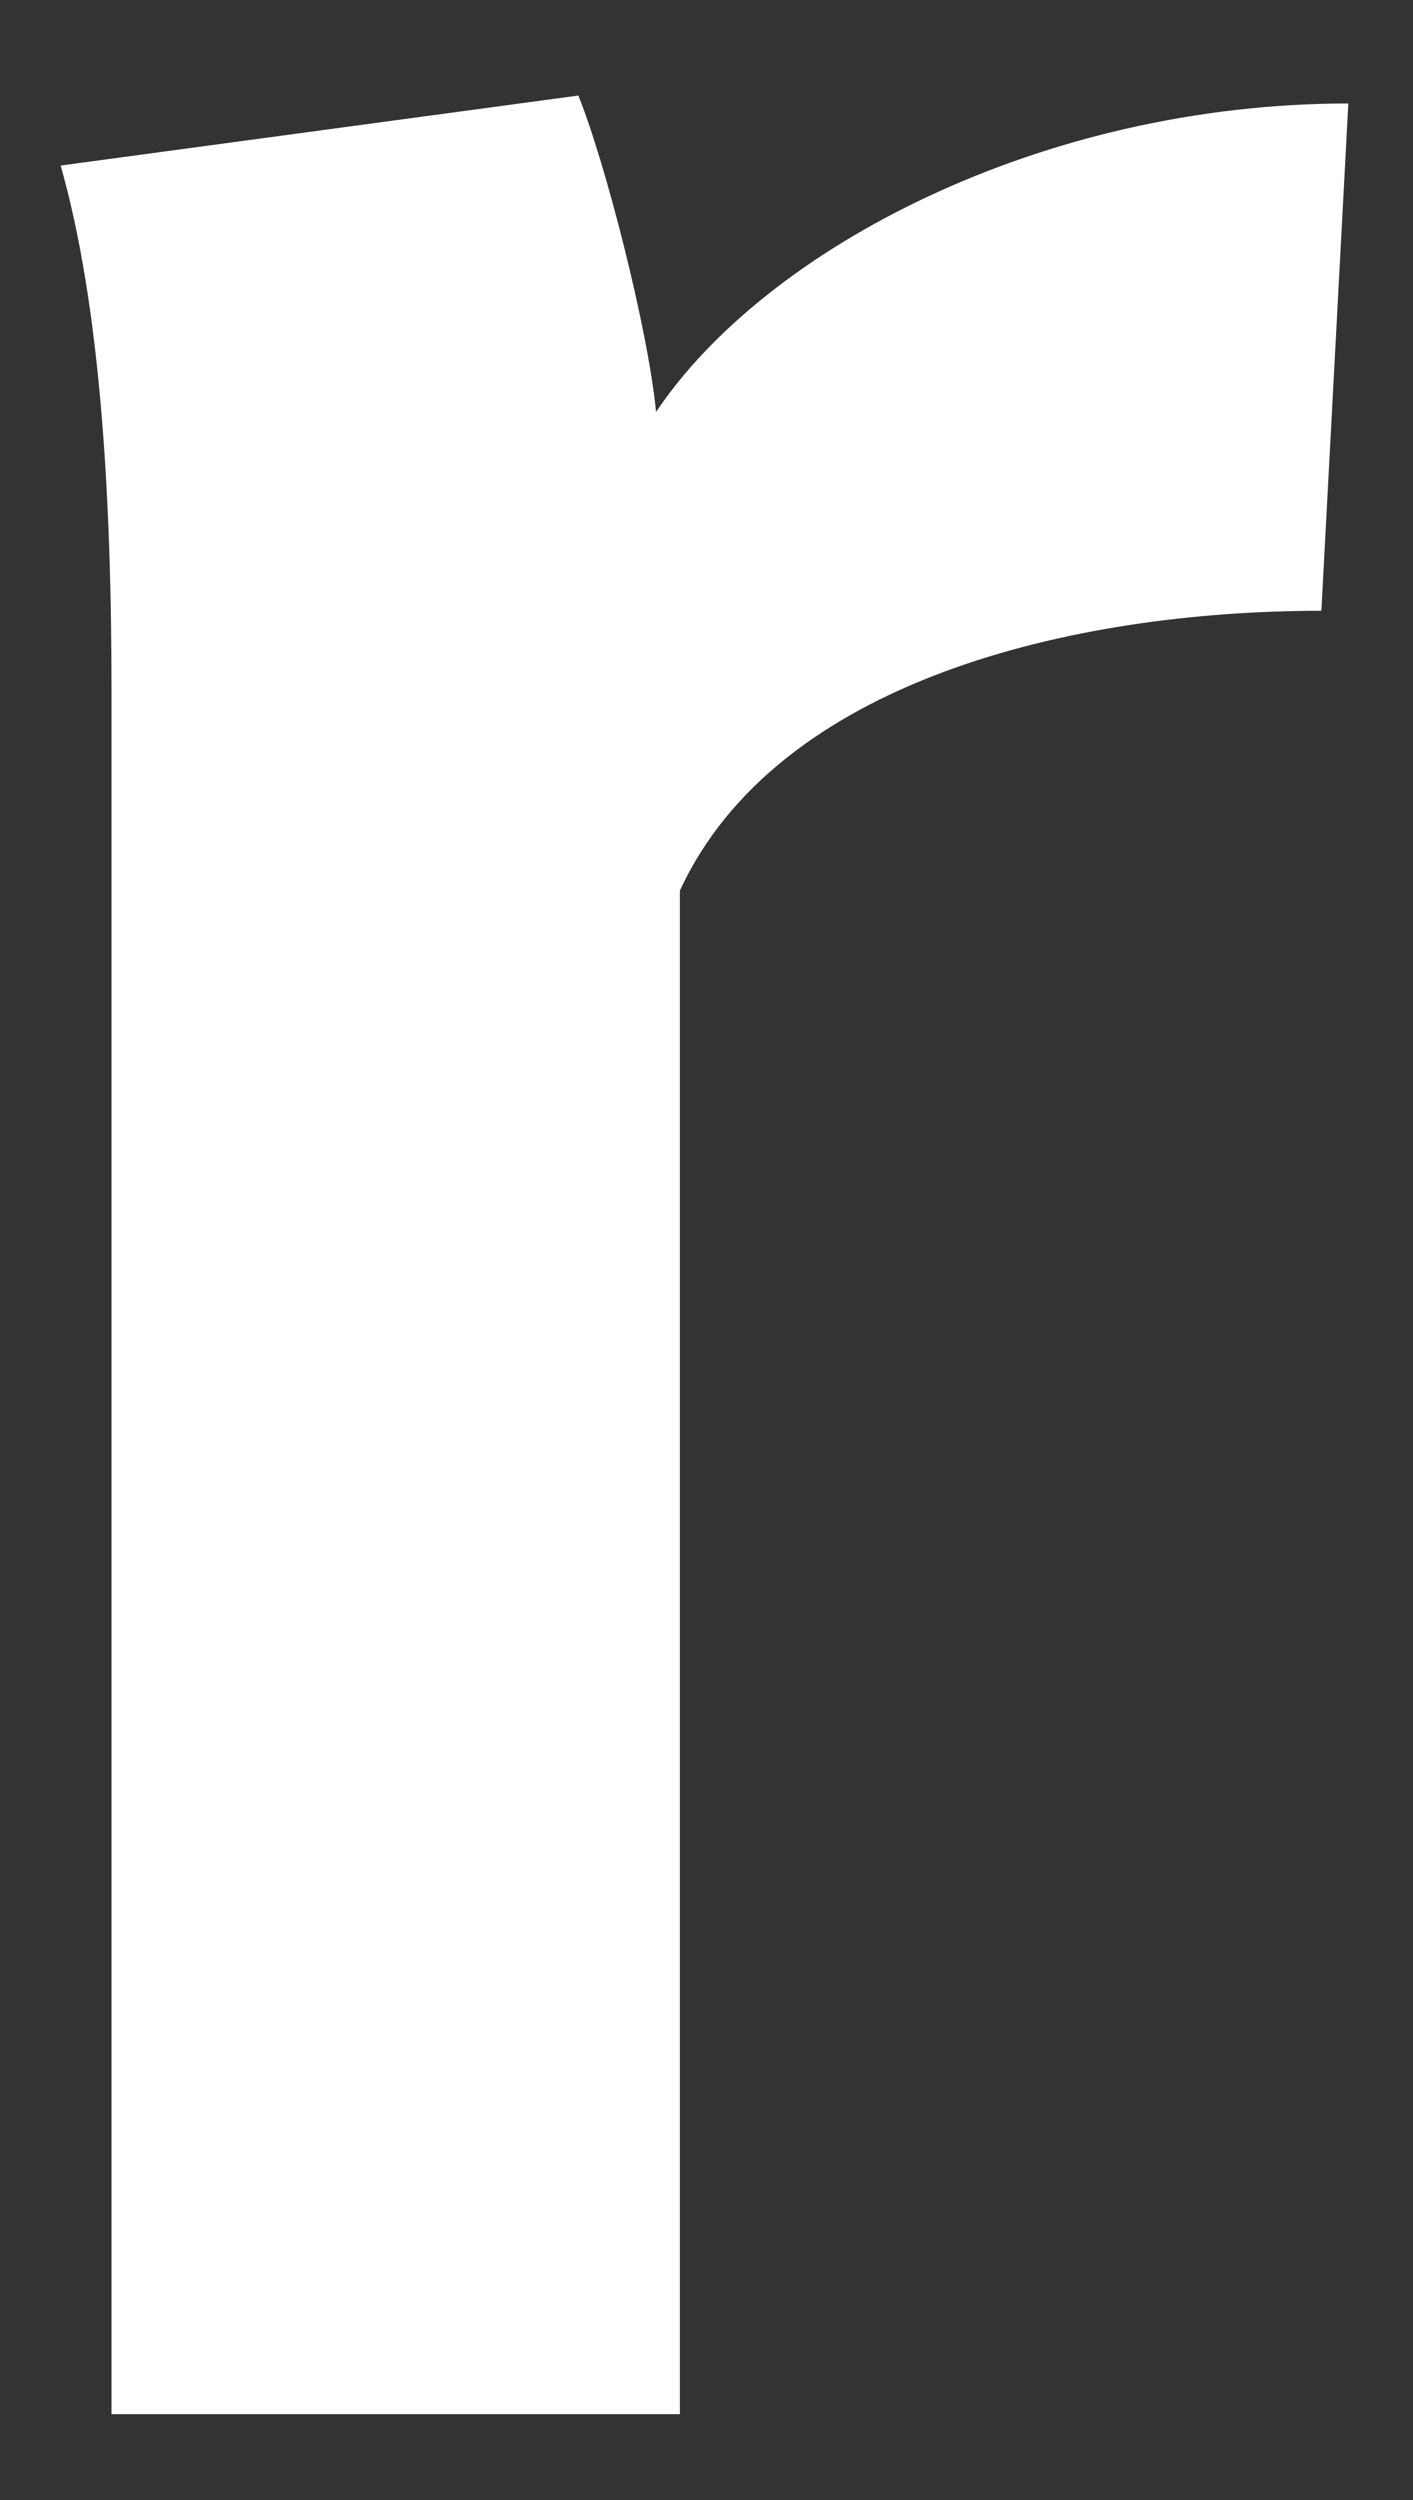 <svg width="13" height="23" viewBox="0 0 13 23" fill="none" xmlns="http://www.w3.org/2000/svg">
<rect x="0" y="0" width="13" height="23" fill="#333333" stroke="none"/>
<path d="M12.405 0.952L12.157 5.619C9.864 5.619 7.146 6.263 6.255 8.194V22.21H1.026V6.365C1.026 4.566 0.924 2.81 0.558 1.523L5.321 0.879C5.569 1.493 5.963 3.03 6.036 3.79C7.044 2.284 9.586 0.952 12.405 0.952Z" fill="white"/>
</svg>
